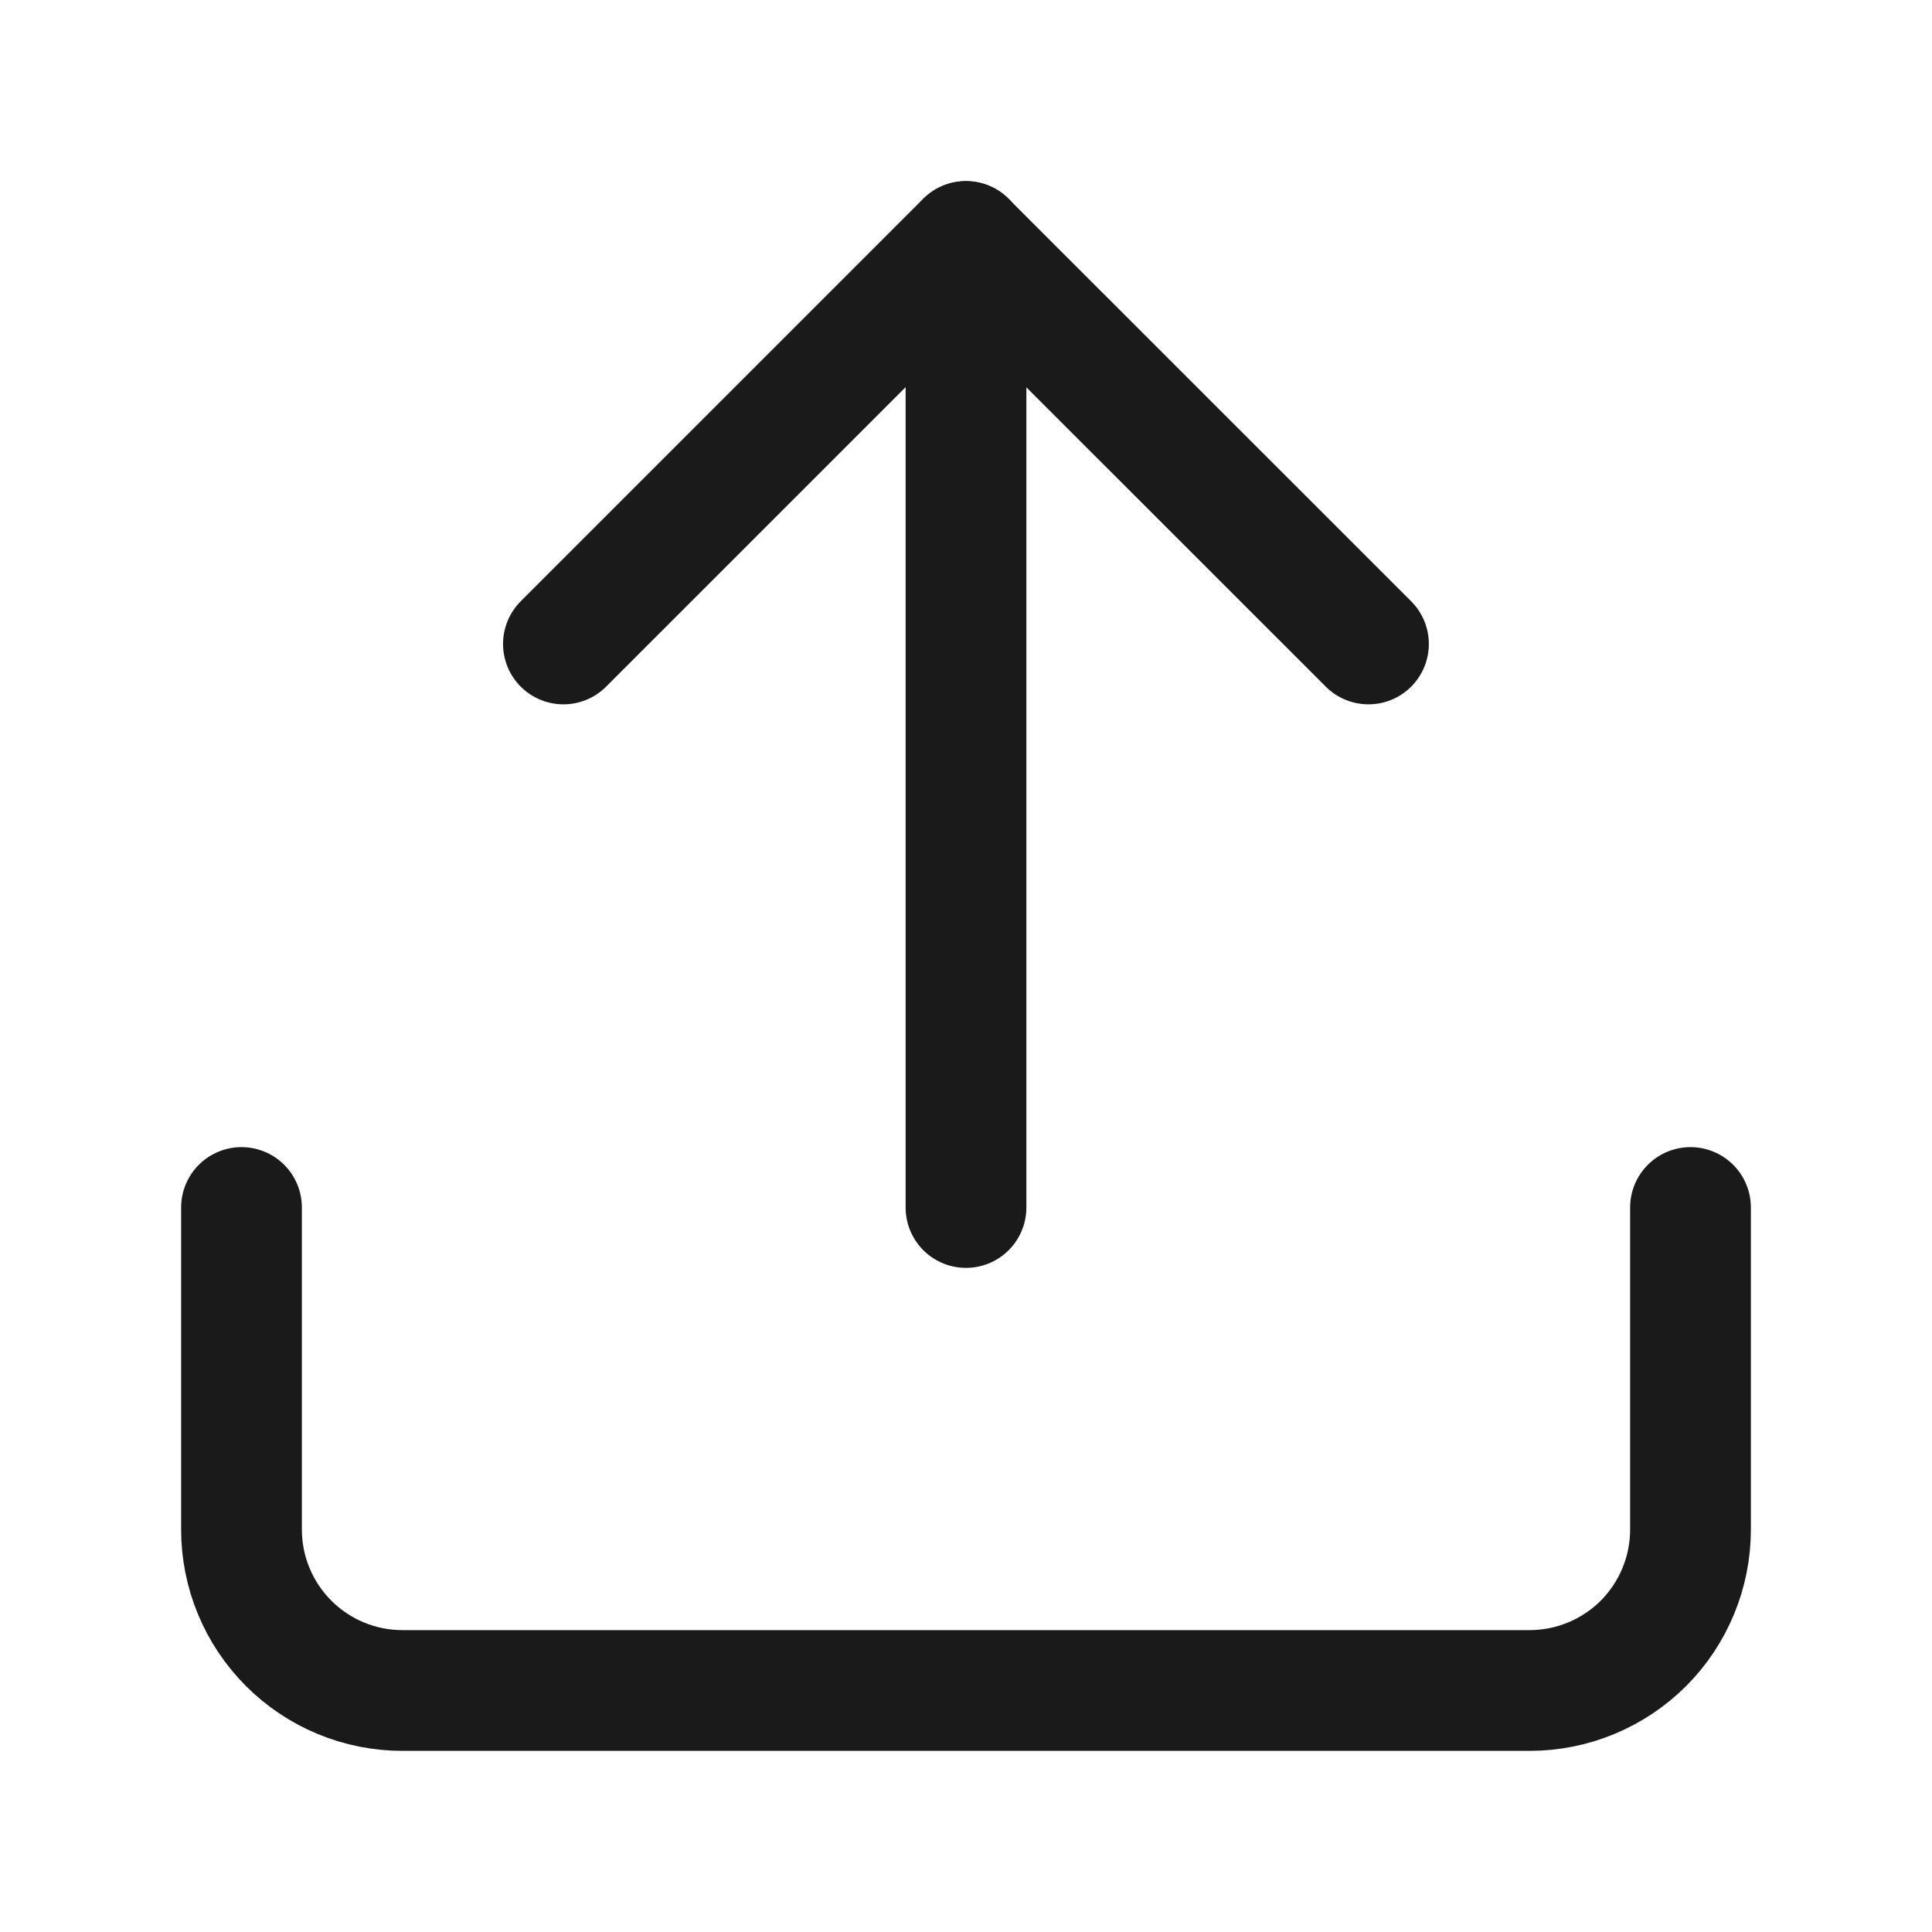 <svg width="16" height="16" viewBox="0 0 16 16" fill="none" xmlns="http://www.w3.org/2000/svg">
<g id="upload">
<path id="Vector" d="M14 10V12.667C14 13.02 13.86 13.359 13.61 13.61C13.359 13.86 13.02 14 12.667 14H3.333C2.98 14 2.641 13.86 2.391 13.61C2.14 13.359 2 13.02 2 12.667V10" stroke="#1A1A1A" stroke-linecap="round" stroke-linejoin="round"/>
<path id="Vector_2" d="M11.333 5.333L7.999 2L4.666 5.333" stroke="#1A1A1A" stroke-linecap="round" stroke-linejoin="round"/>
<path id="Vector_3" d="M8 2V10" stroke="#1A1A1A" stroke-linecap="round" stroke-linejoin="round"/>
</g>
</svg>
